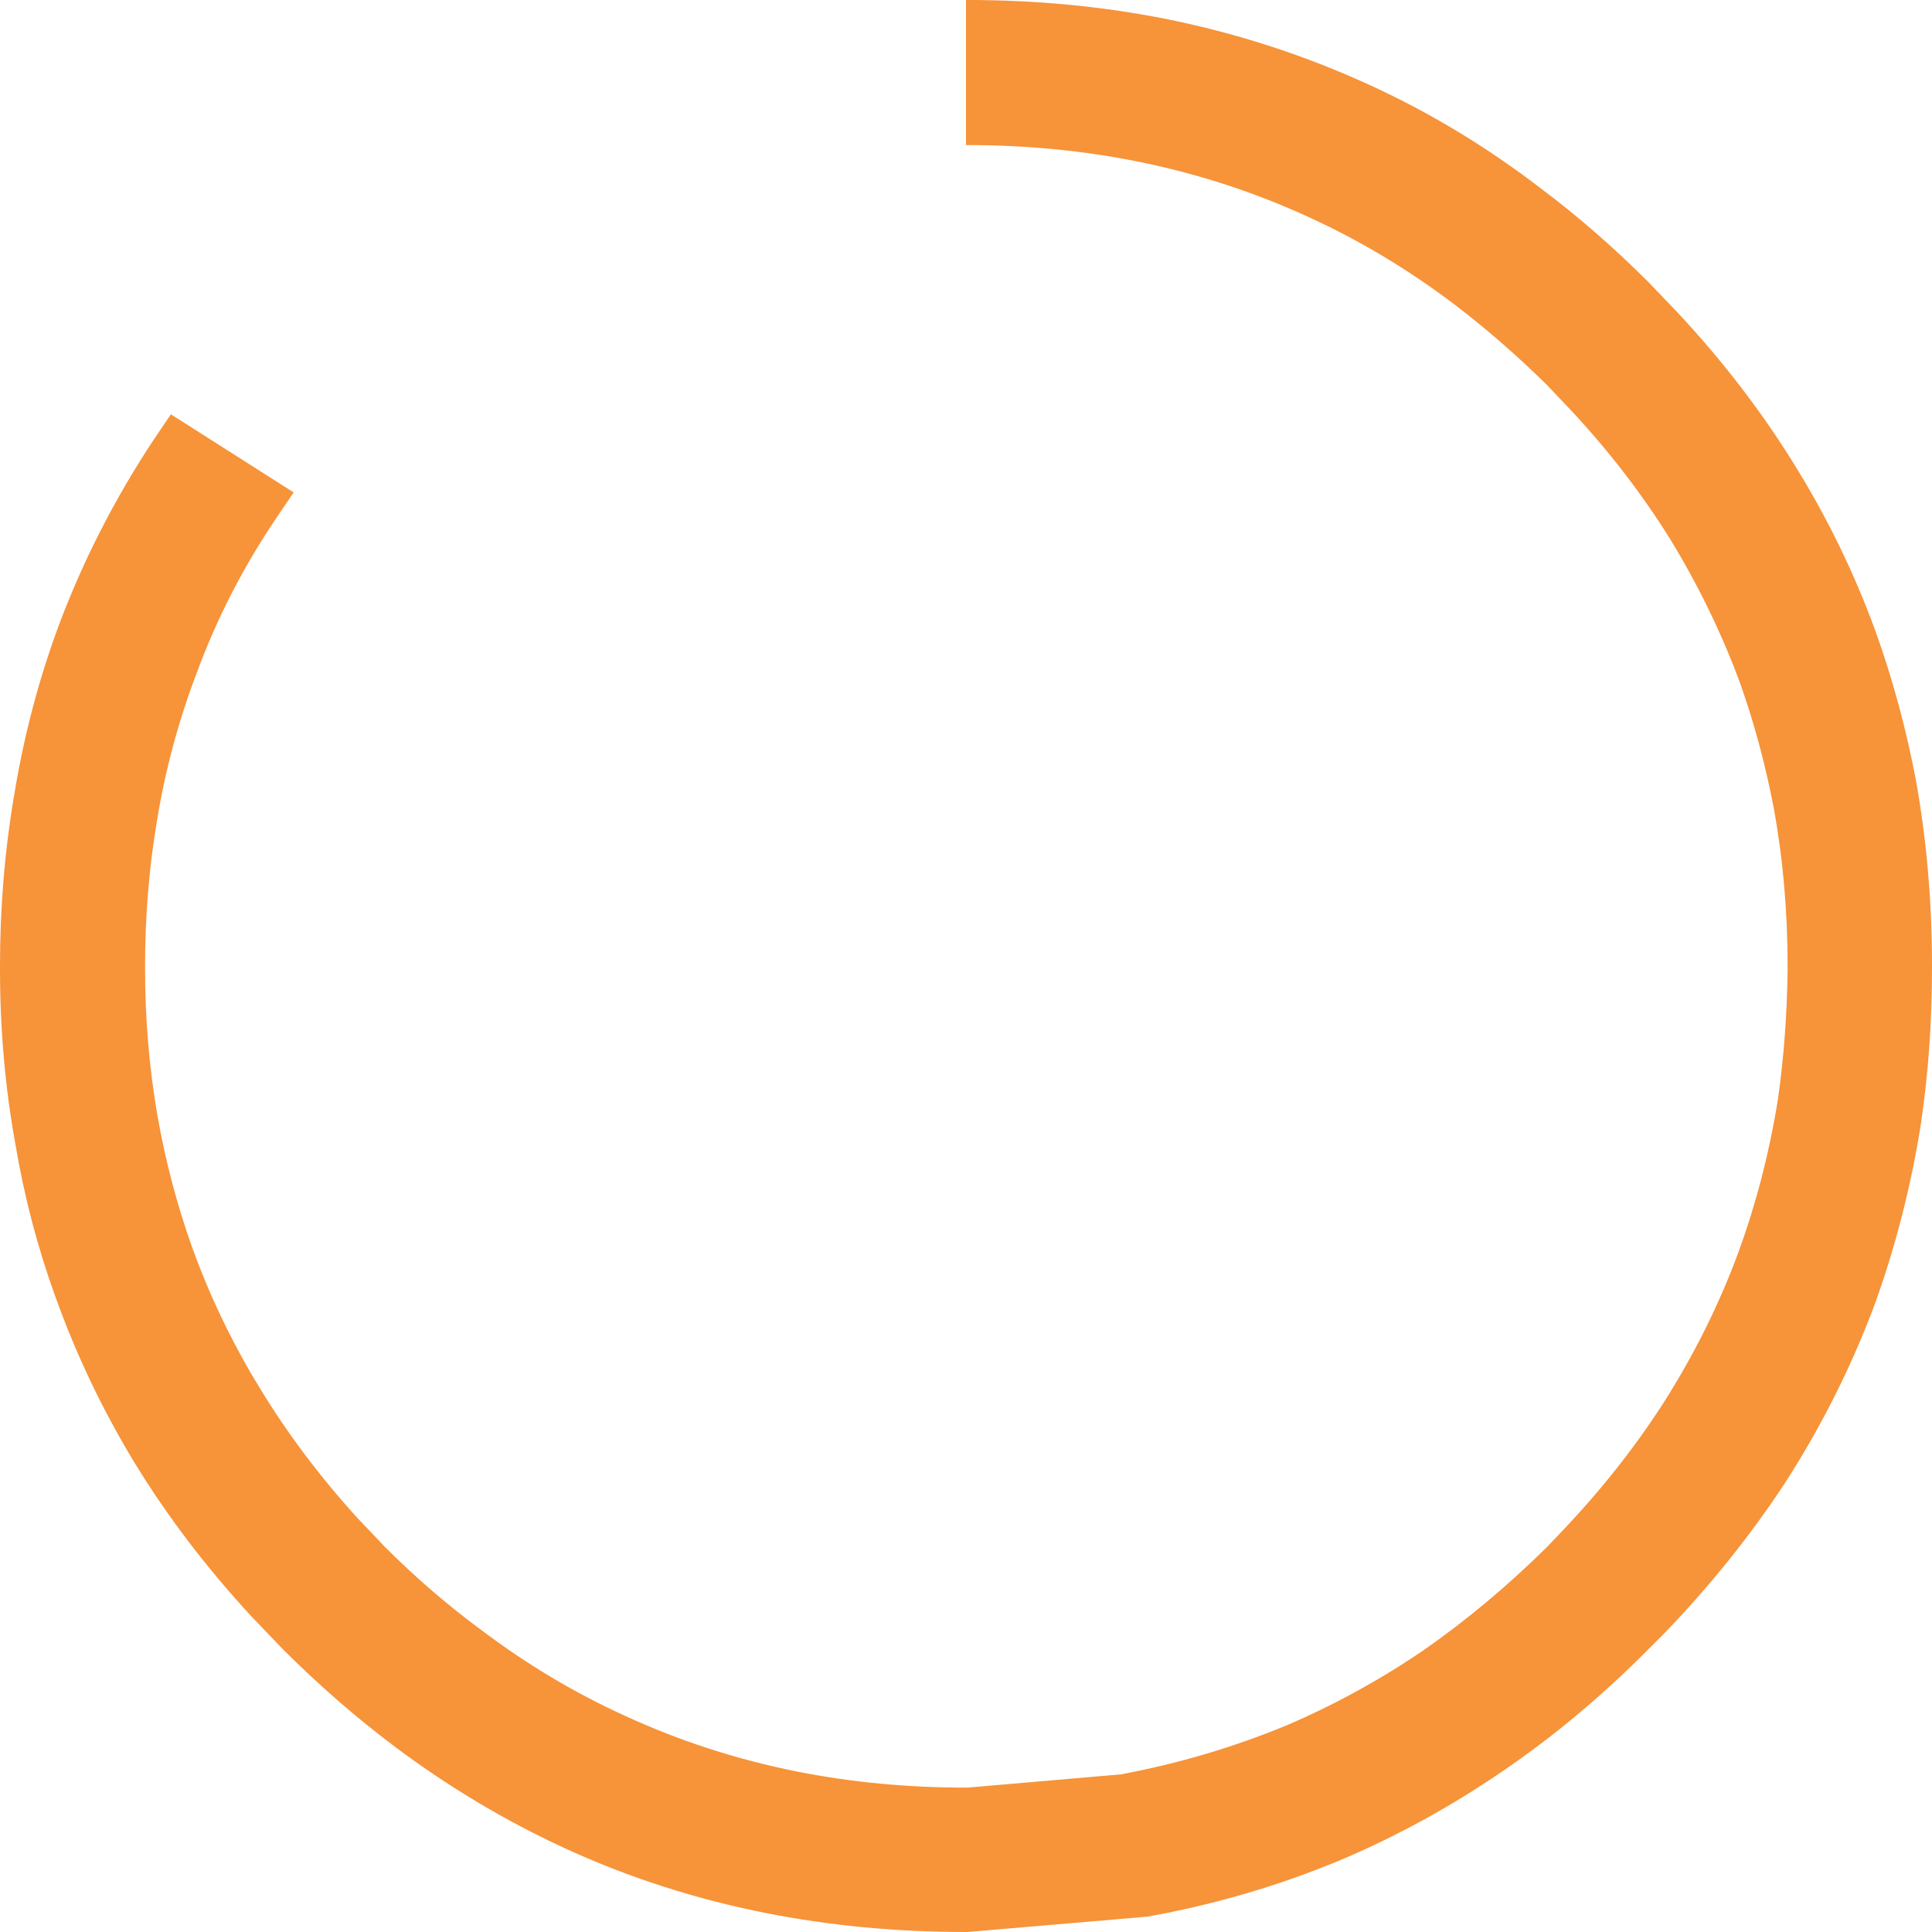 <?xml version="1.0" encoding="UTF-8" standalone="no"?>
<svg xmlns:xlink="http://www.w3.org/1999/xlink" height="138.5px" width="138.5px" xmlns="http://www.w3.org/2000/svg">
  <g transform="matrix(1.0, 0.0, 0.0, 1.0, 0.0, 0.0)">
    <path d="M134.45 45.25 Q136.3 50.4 137.35 55.95 138.5 62.35 138.5 69.25 L138.5 69.45 Q138.5 75.2 137.7 80.6 136.65 87.2 134.45 93.35 131.95 100.1 128.0 106.25 124.3 111.9 119.35 117.05 L118.2 118.2 Q113.25 123.2 107.75 126.95 102.2 130.75 96.2 133.3 89.5 136.1 82.25 137.4 L69.35 138.5 69.25 138.5 Q61.8 138.5 54.95 137.15 47.35 135.65 40.5 132.5 34.1 129.55 28.35 125.25 24.15 122.1 20.25 118.2 L18.0 115.85 Q13.2 110.65 9.7 104.95 6.2 99.2 3.95 92.9 2.05 87.65 1.1 82.0 0.0 75.95 0.0 69.45 L0.0 69.25 Q0.0 62.95 1.0 57.1 2.05 50.6 4.3 44.6 6.9 37.75 11.0 31.55 L12.25 29.7 21.05 35.3 19.8 37.15 Q16.25 42.4 14.1 48.25 12.15 53.35 11.25 58.85 10.4 63.9 10.4 69.25 L10.4 69.45 Q10.4 74.9 11.3 80.05 12.15 84.85 13.75 89.35 15.65 94.65 18.65 99.55 21.6 104.4 25.65 108.85 L27.6 110.9 Q30.9 114.2 34.5 116.85 39.4 120.55 44.8 123.0 50.65 125.7 57.15 127.0 62.95 128.15 69.25 128.15 L69.35 128.15 80.35 127.2 Q86.5 126.05 92.2 123.7 97.35 121.5 102.05 118.3 106.65 115.1 110.9 110.9 L111.9 109.85 Q116.1 105.45 119.2 100.65 122.55 95.4 124.65 89.7 126.55 84.45 127.45 78.85 128.1 74.25 128.15 69.45 L128.15 69.25 Q128.15 63.35 127.15 57.9 126.25 53.2 124.7 48.85 122.7 43.5 119.7 38.6 116.7 33.8 112.7 29.5 L110.9 27.6 Q107.7 24.45 104.3 21.85 99.35 18.1 93.9 15.6 88.05 12.9 81.65 11.6 75.75 10.4 69.35 10.4 L69.25 10.4 69.25 0.0 69.35 0.0 Q76.85 0.0 83.8 1.4 91.35 2.95 98.2 6.1 104.65 9.05 110.45 13.5 114.45 16.5 118.2 20.25 L120.35 22.5 Q125.1 27.6 128.6 33.25 132.15 38.95 134.45 45.25" fill="#f79339" fill-rule="evenodd" stroke="none"/>
  </g>
</svg>
